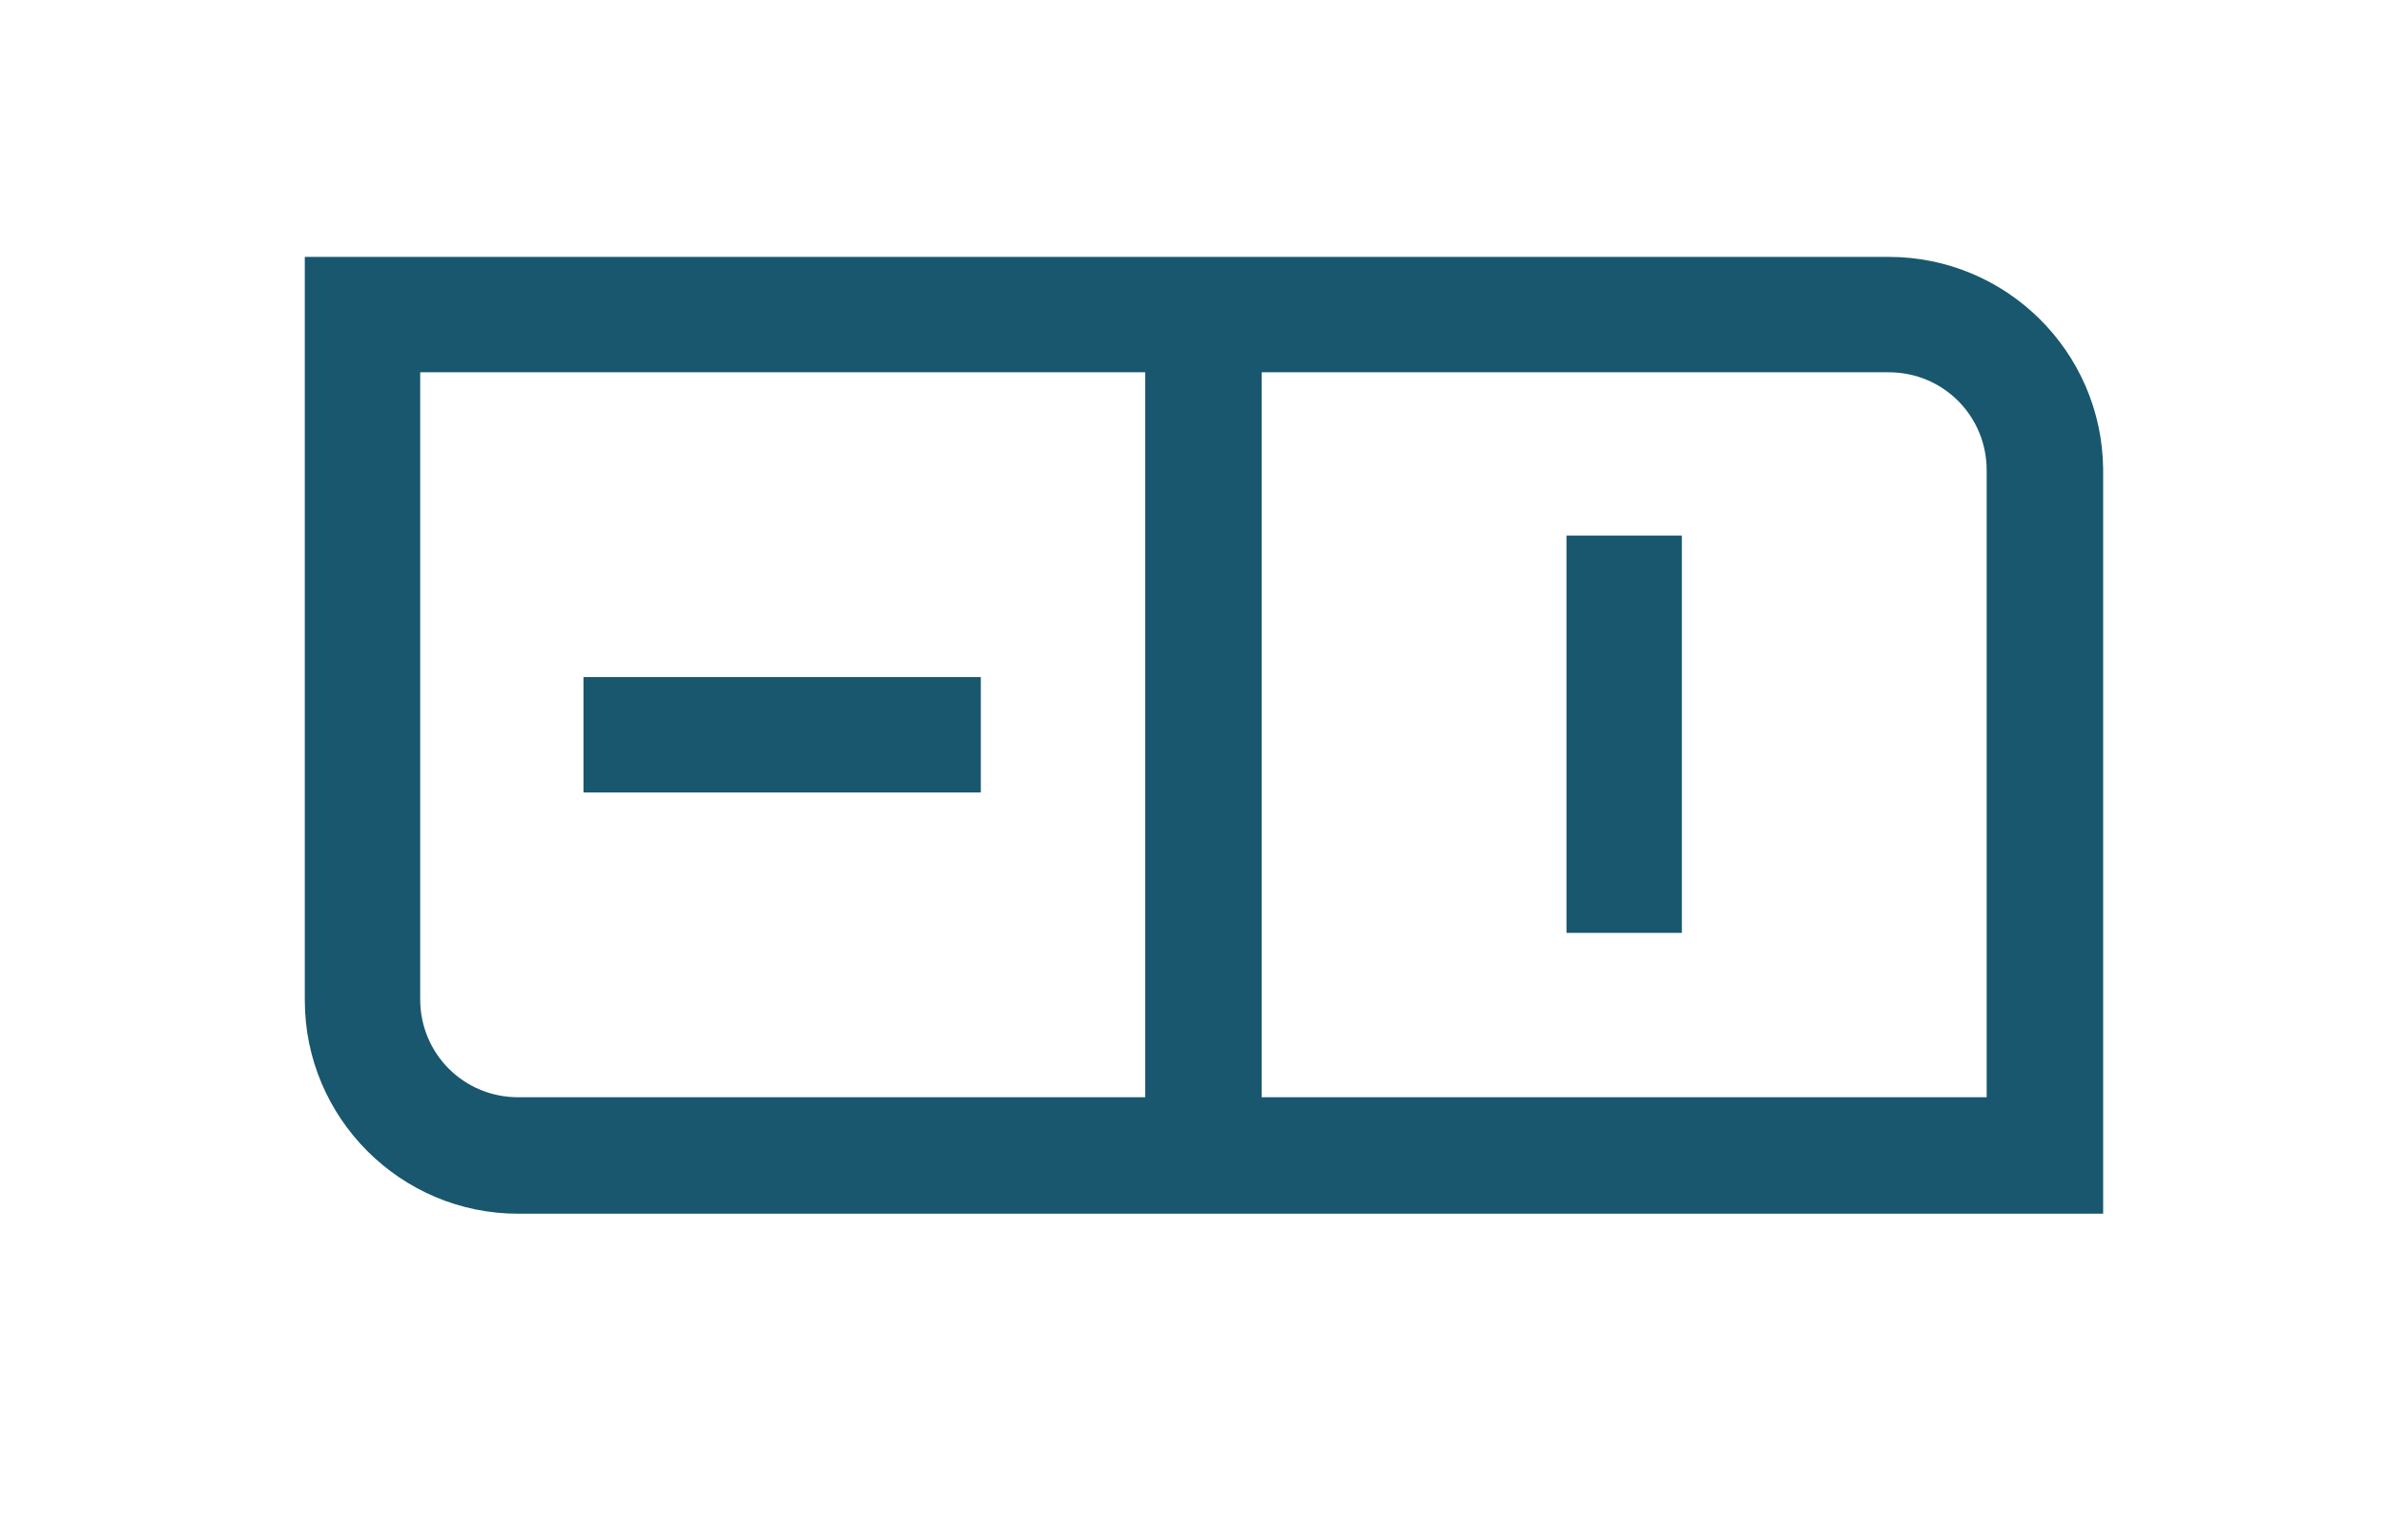 <?xml version="1.0" encoding="utf-8"?>
<!-- Generator: Adobe Illustrator 18.1.1, SVG Export Plug-In . SVG Version: 6.00 Build 0)  -->
<svg version="1.1" id="Layer_1" xmlns="http://www.w3.org/2000/svg" xmlns:xlink="http://www.w3.org/1999/xlink" x="0px" y="0px"
	 viewBox="0 0 219 141.5" enable-background="new 0 0 219 141.5" xml:space="preserve">
<g>
	<path fill="#18576E" d="M173.5,23.6L28,23.6v68.3c0,10.8,8.8,19.6,19.6,19.6l145.6,0V43.1C193.1,32.3,184.3,23.6,173.5,23.6z
		 M105.2,100.8H47.6c-5,0-9-4-9-9V34.2h66.6V100.8z M182.5,100.8h-66.6V34.2h57.6c5,0,9,4,9,9V100.8z"/>
	<rect x="143.9" y="49.2" fill="#18576E" width="10.6" height="36.5"/>
	<rect x="53.6" y="62.2" fill="#18576E" width="36.5" height="10.6"/>
</g>
</svg>
